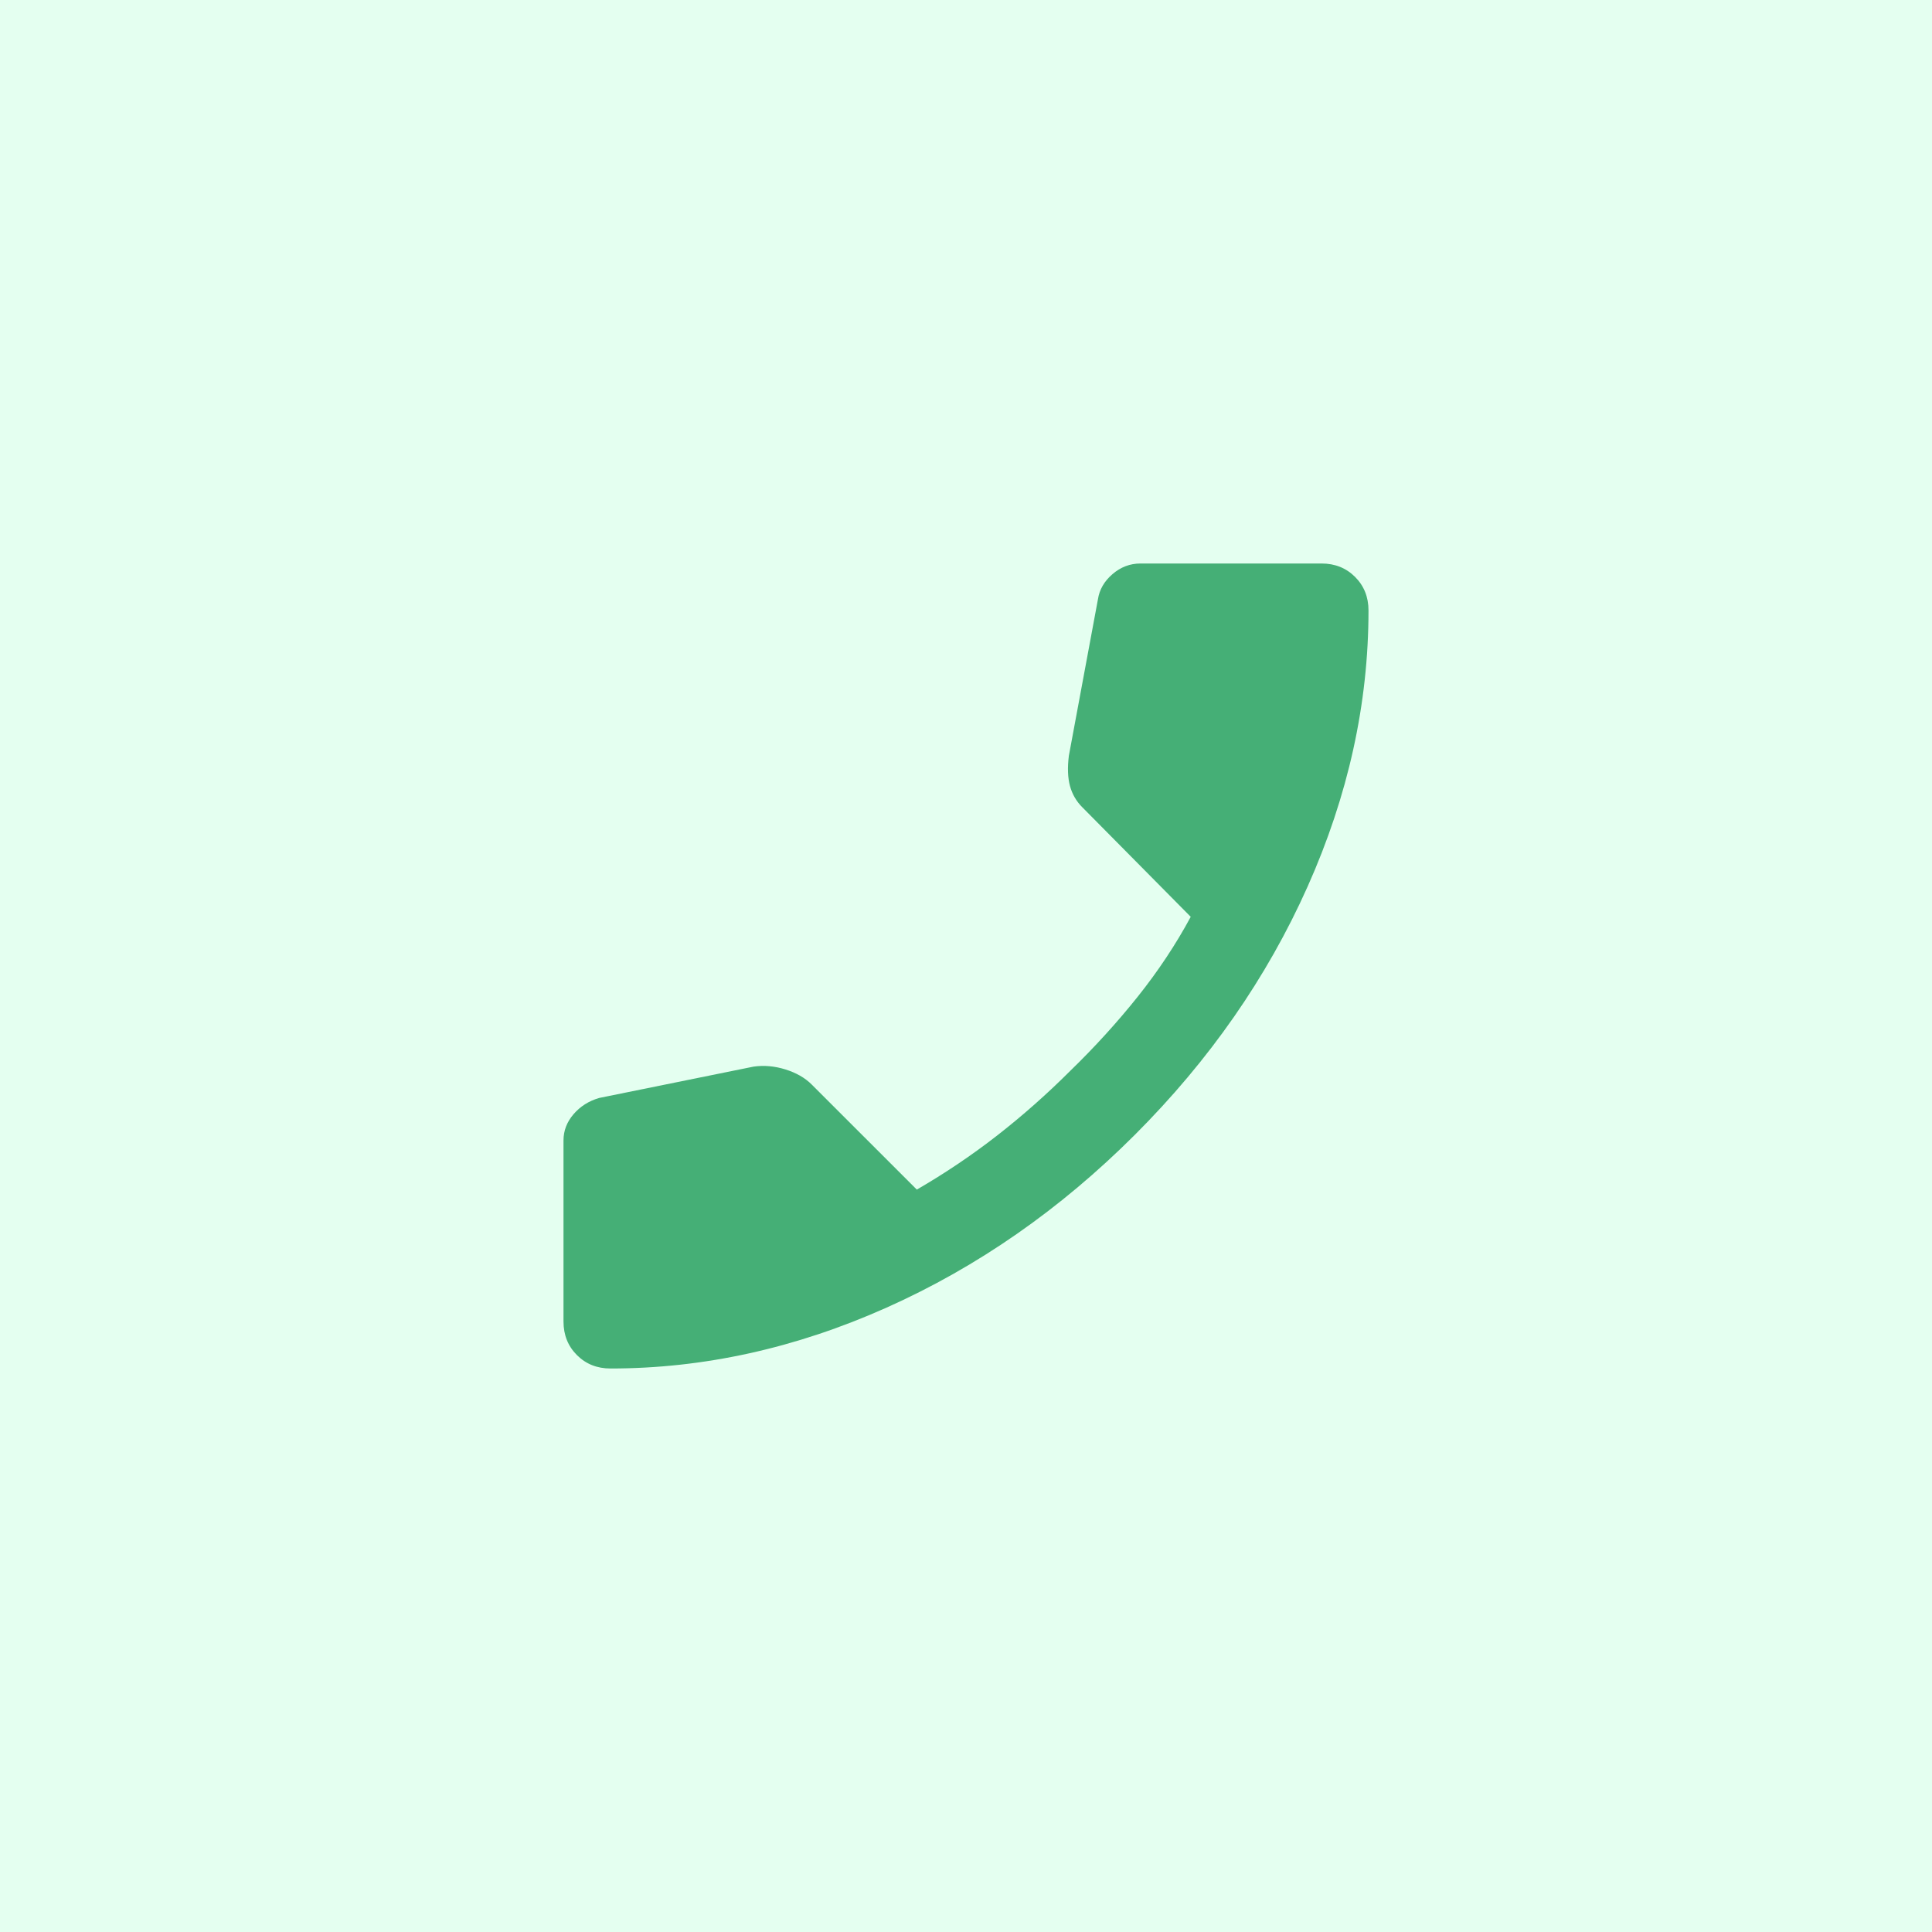<svg width="72" height="72" viewBox="0 0 72 72" fill="none" xmlns="http://www.w3.org/2000/svg">
<rect width="72" height="72" fill="#E4FFF0"/>
<path d="M22.75 51C22.25 51 21.833 50.833 21.5 50.5C21.167 50.167 21 49.75 21 49.25V42.5C21 42.139 21.125 41.813 21.375 41.522C21.625 41.231 21.944 41.029 22.333 40.917L28.083 39.75C28.472 39.694 28.868 39.729 29.272 39.855C29.675 39.981 30.001 40.168 30.25 40.417L34.167 44.333C35.222 43.722 36.222 43.048 37.167 42.312C38.111 41.575 39.014 40.777 39.875 39.917C40.792 39.028 41.632 38.104 42.397 37.147C43.161 36.189 43.821 35.196 44.375 34.167L40.333 30.083C40.111 29.861 39.958 29.597 39.875 29.292C39.792 28.986 39.778 28.611 39.833 28.167L40.917 22.333C40.972 21.972 41.153 21.66 41.458 21.397C41.764 21.133 42.111 21.001 42.5 21H49.25C49.75 21 50.167 21.167 50.5 21.5C50.833 21.833 51 22.25 51 22.75C51 26.222 50.243 29.653 48.73 33.042C47.217 36.431 45.071 39.514 42.292 42.292C39.513 45.069 36.429 47.216 33.042 48.73C29.654 50.244 26.223 51.001 22.75 51Z" fill="#45AF76"/>
</svg>
